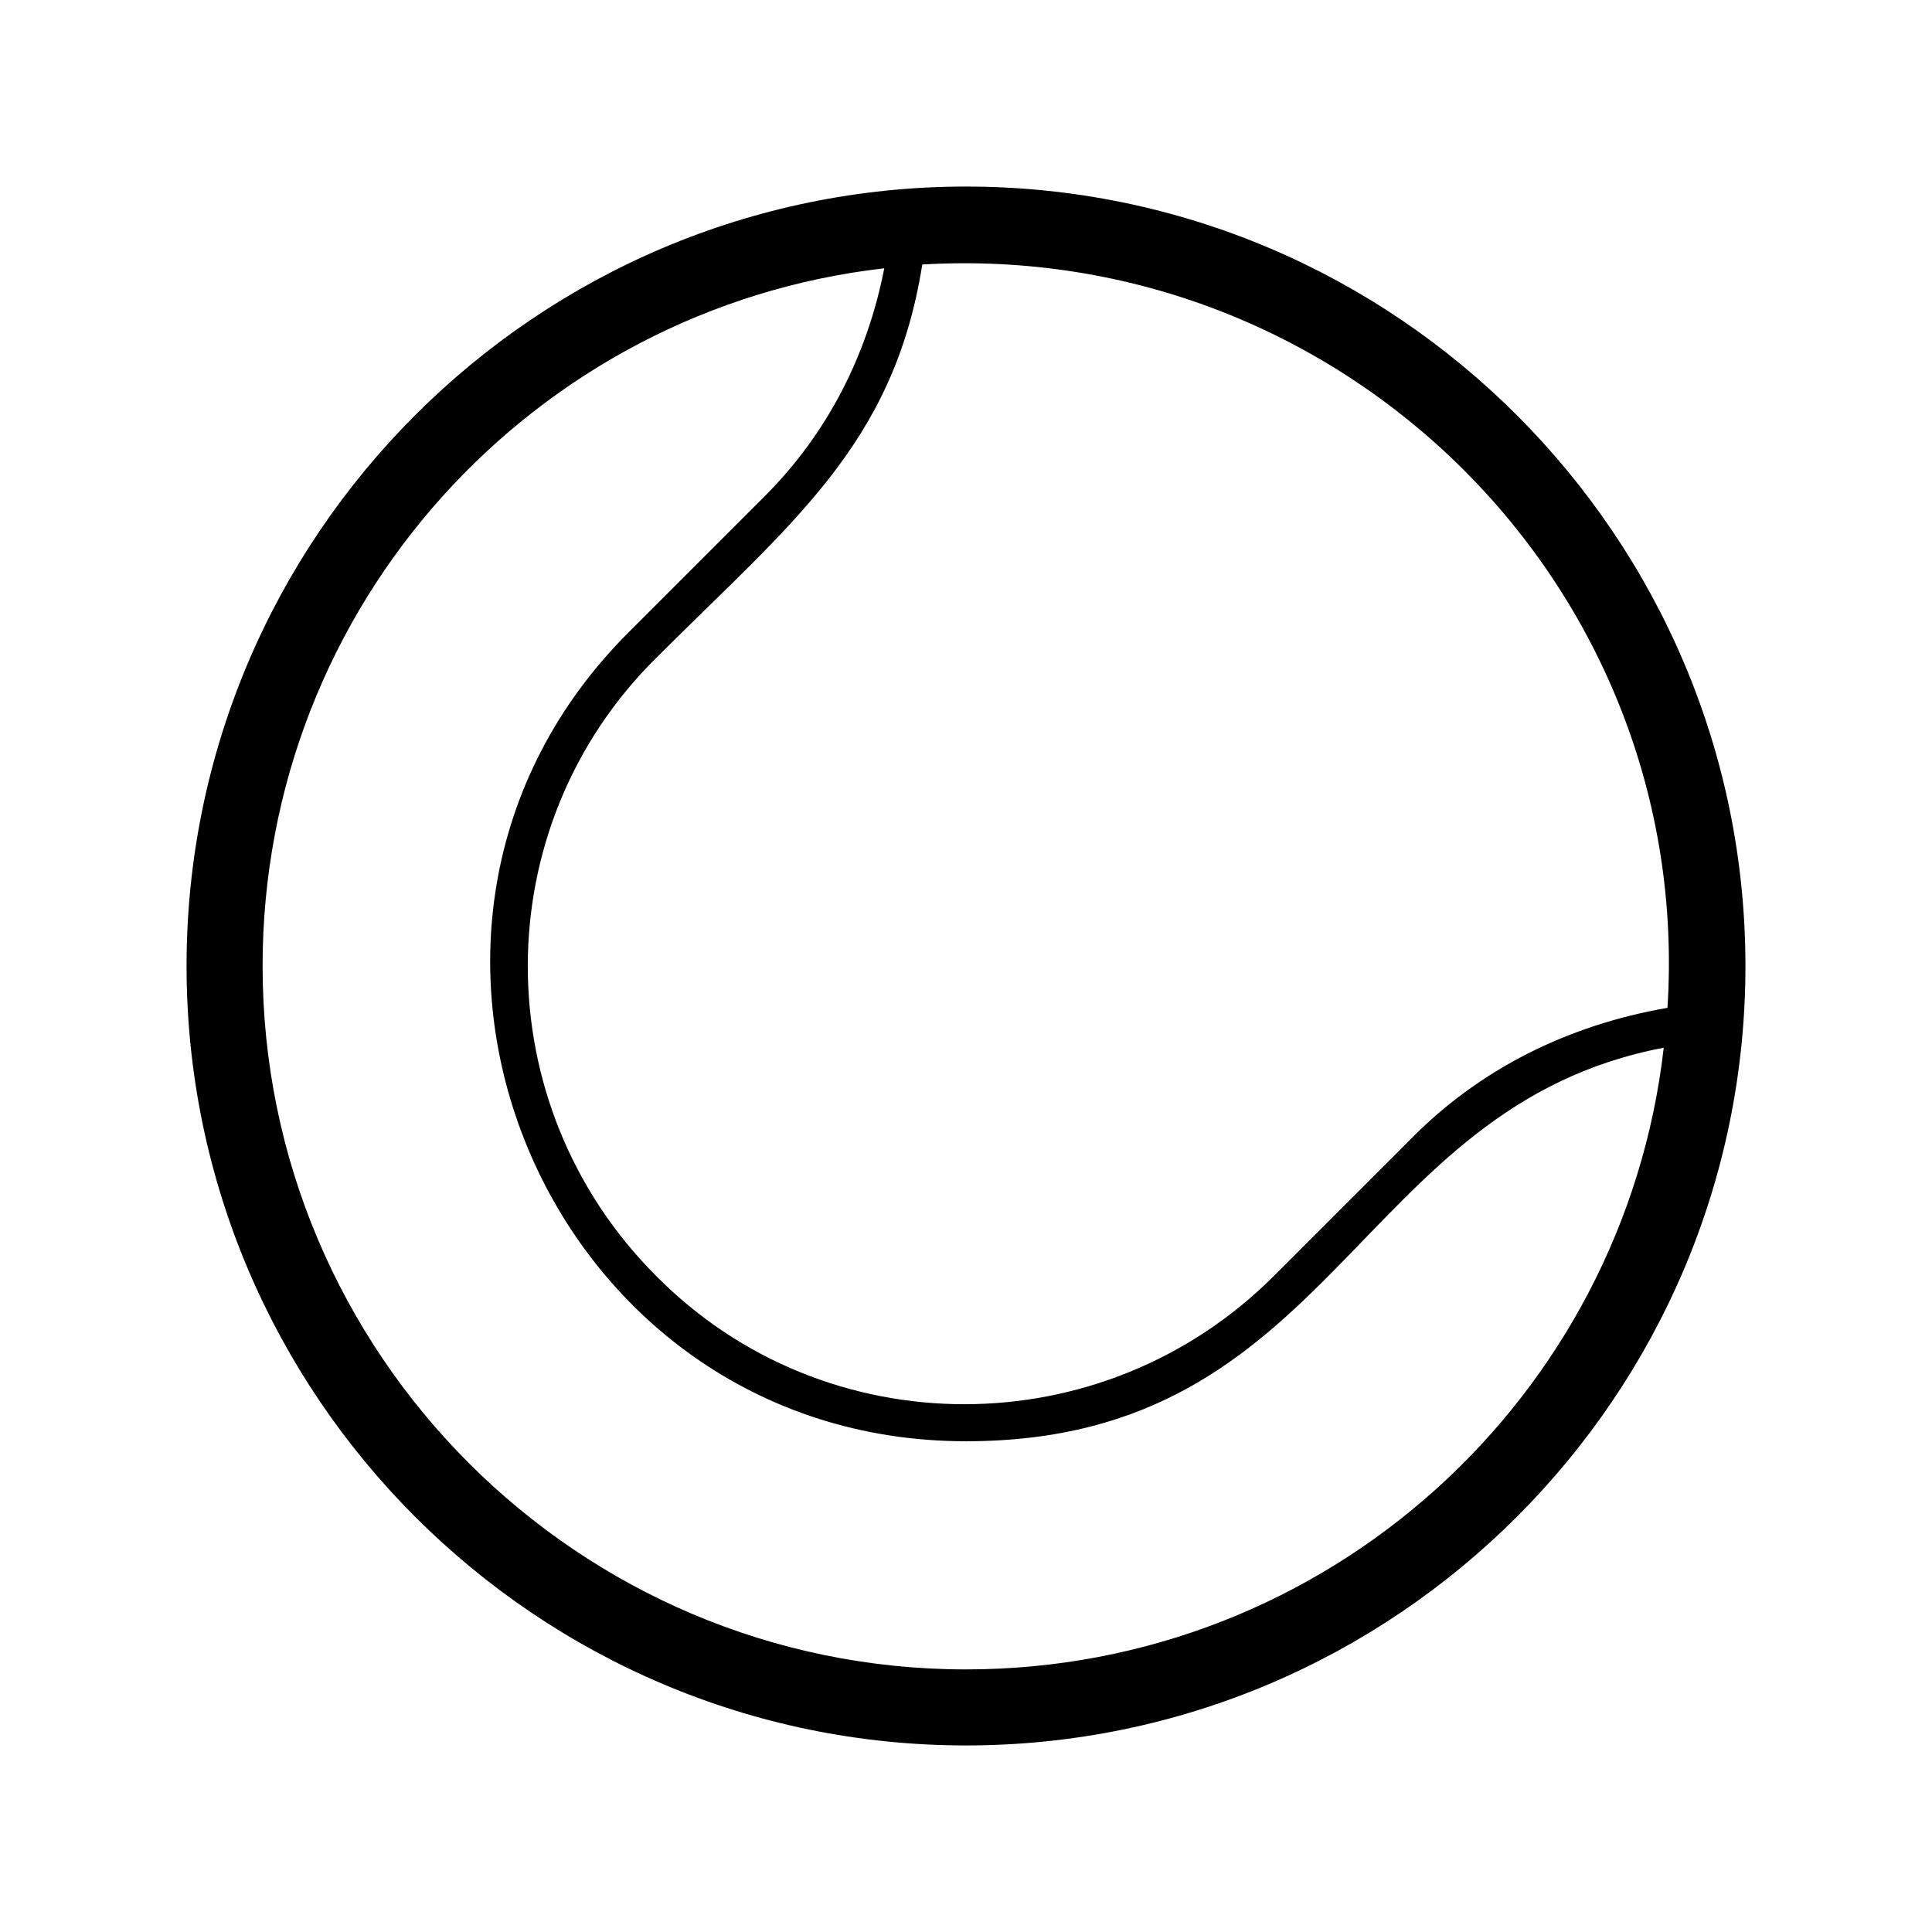 <?xml version="1.0" encoding="UTF-8"?>
<!-- Uploaded to: SVG Repo, www.svgrepo.com, Generator: SVG Repo Mixer Tools -->
<svg fill="#000000" width="800px" height="800px" version="1.1" viewBox="144 144 512 512" xmlns="http://www.w3.org/2000/svg">
 <path d="m400 193.44c-113.86 0-206.56 92.699-206.56 206.56 0 113.86 92.699 206.56 206.56 206.56 113.86 0 206.56-92.699 206.56-206.56-0.004-113.86-92.703-206.56-206.56-206.56m0 392.97c-102.78 0-186.41-83.633-186.41-186.41 0-95.723 72.043-174.32 164.75-184.9-4.535 23.176-15.113 43.832-31.738 60.457l-35.77 35.77c-79.102 78.598-22.676 214.62 89.172 214.62 98.242 0 102.78-88.672 184.9-104.29-10.582 92.703-89.176 164.75-184.9 164.75m185.9-175.32c-26.199 4.535-49.879 16.121-68.52 35.266l-35.77 35.77c-45.344 45.344-118.9 45.344-163.74 0-45.344-45.344-45.344-118.9 0-163.74 35.77-35.77 62.977-56.426 70.535-104.29 111.85-6.547 204.55 85.652 197.49 196.99"/>
</svg>